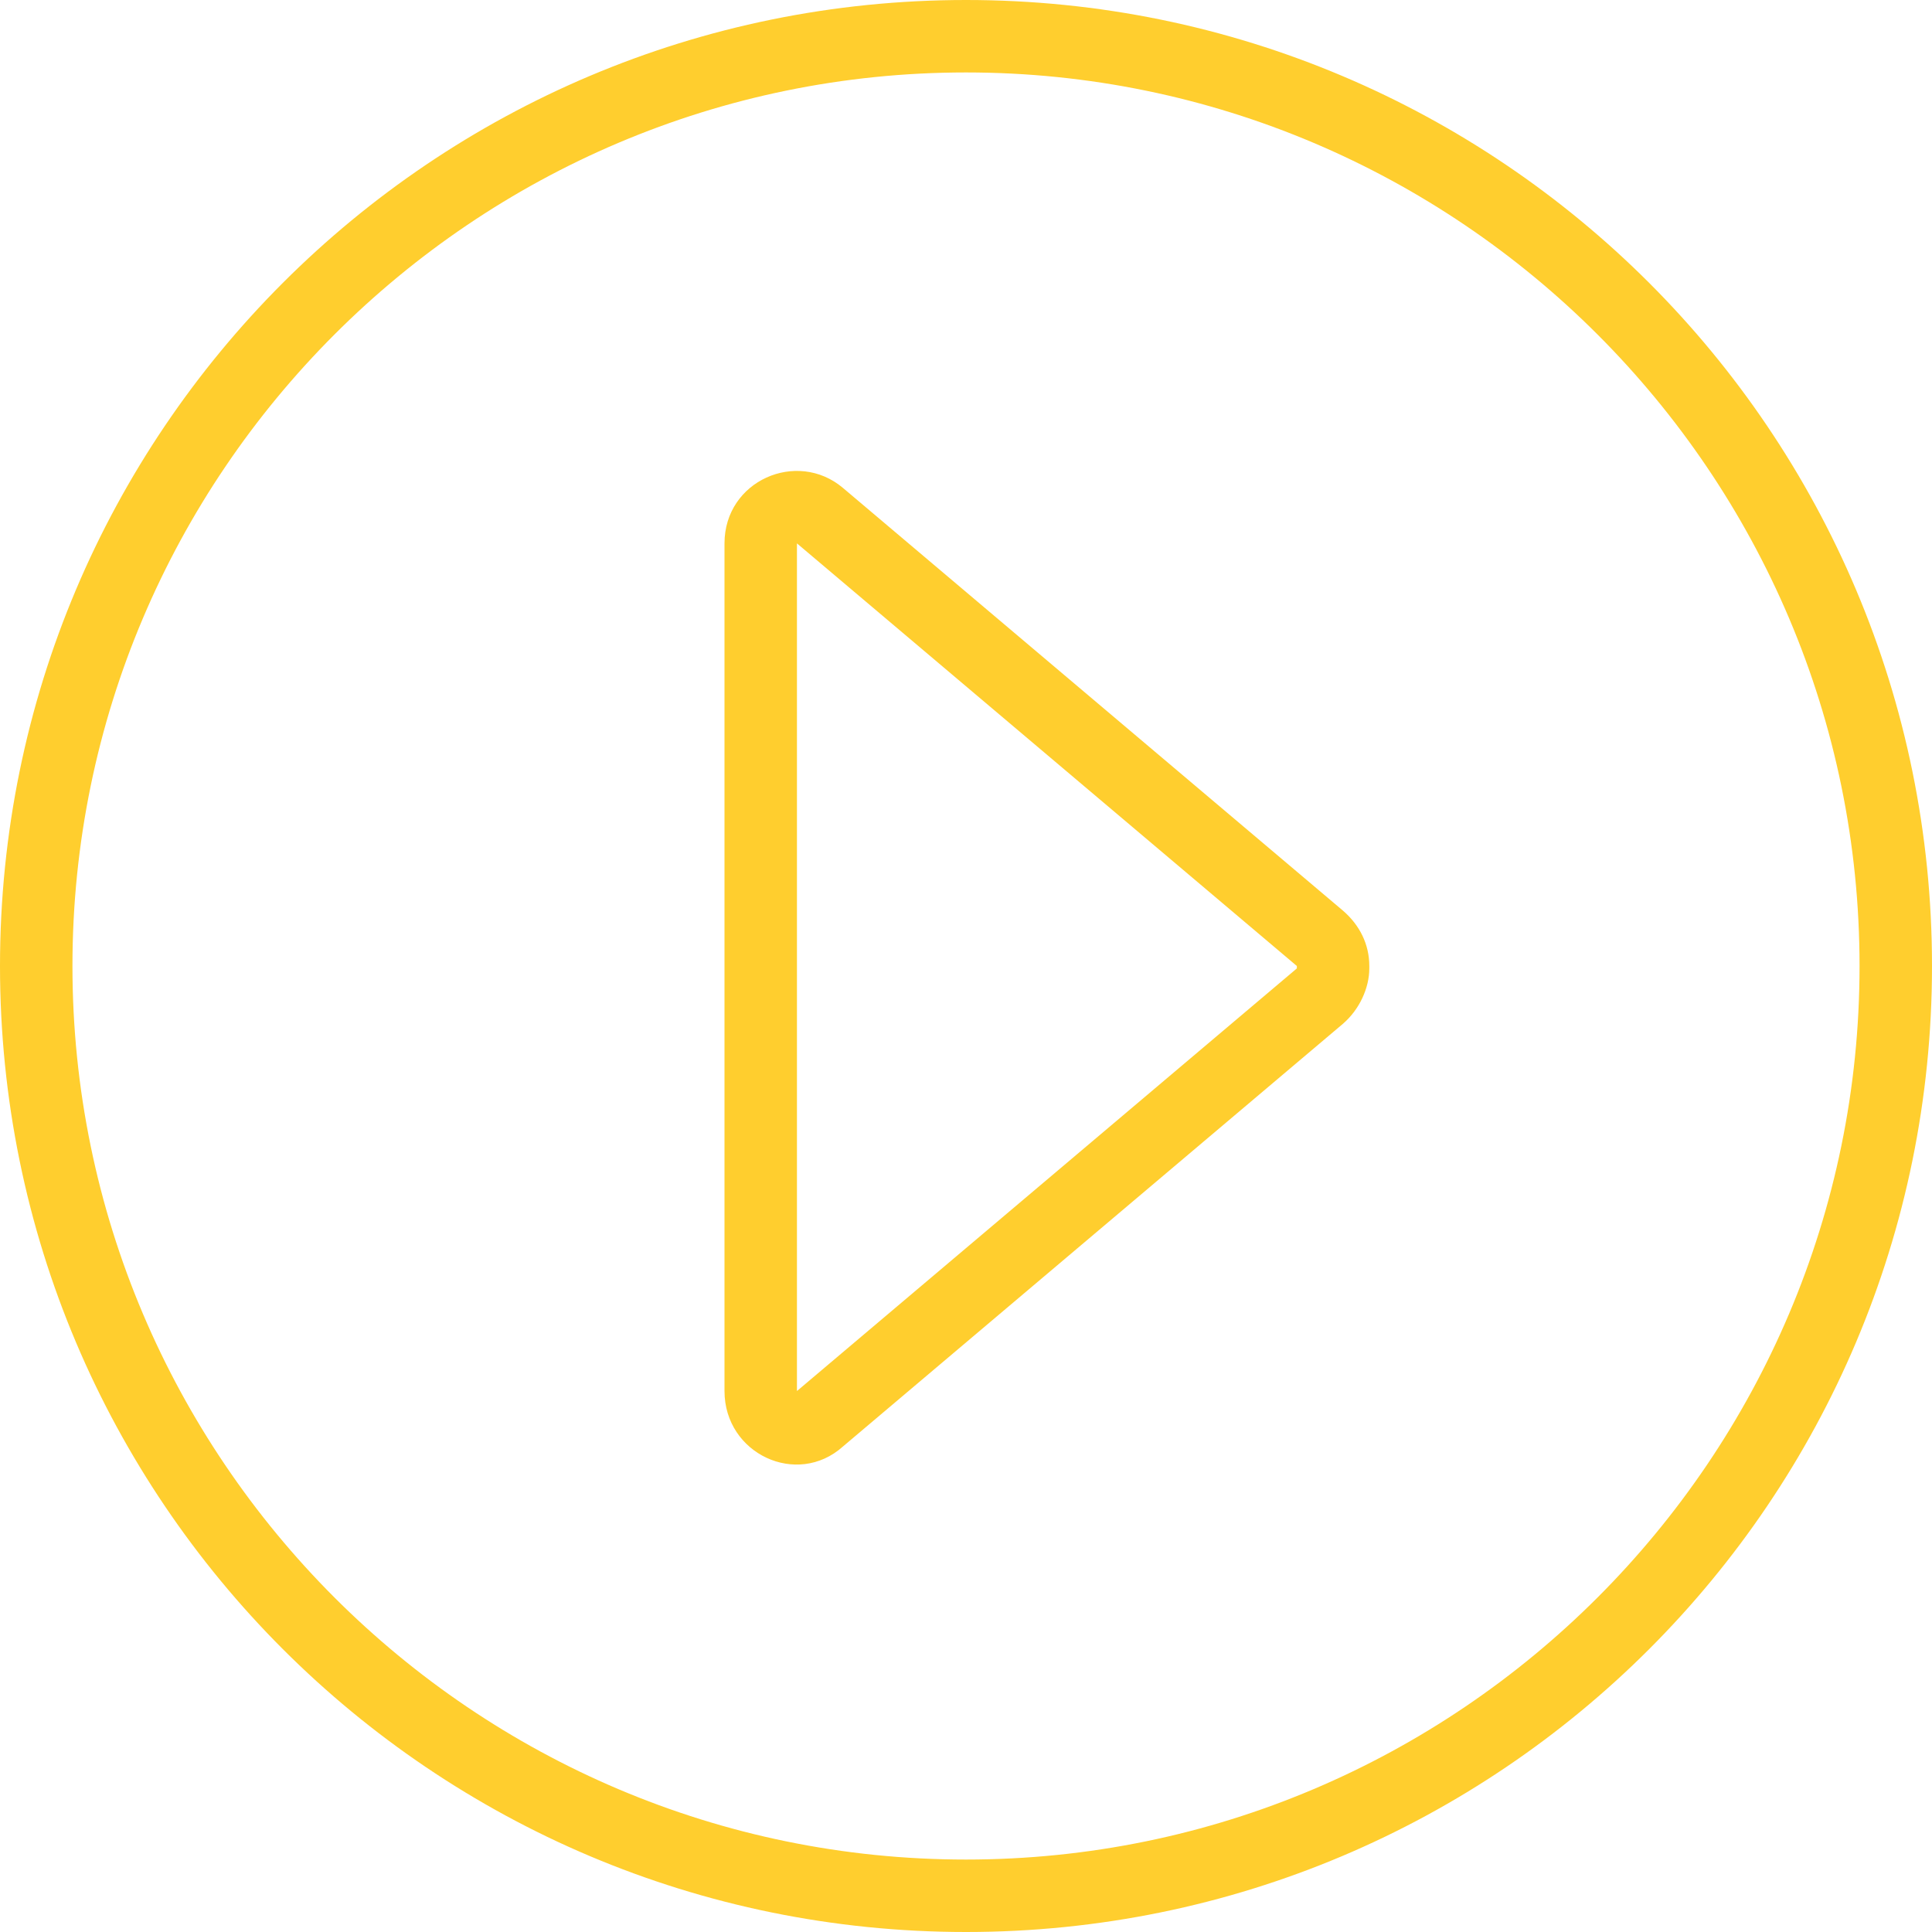 <?xml version="1.0" encoding="UTF-8"?><svg id="uuid-8dfeeea5-2b8b-4178-b7e1-9ee3c309319f" xmlns="http://www.w3.org/2000/svg" viewBox="0 0 80 80"><defs><style>.uuid-1bbbdace-56fb-49d6-a1a2-fdc700fba583{fill:none;}.uuid-8c65b865-eacd-4398-a7dd-a048757c6448{fill:#ffce2e;}</style></defs><g id="uuid-9a002c04-ad1b-4bbd-a755-1898126bbfd6"><g id="uuid-60efe45d-47b5-4e3b-b6fb-3d68ca4c4fe7"><g id="uuid-7dda8241-daac-44e5-8cee-202a5d2c1ecb"><circle class="uuid-1bbbdace-56fb-49d6-a1a2-fdc700fba583" cx="40" cy="40" r="40"/><path class="uuid-8c65b865-eacd-4398-a7dd-a048757c6448" d="m40,80C17.9,80,0,62.1,0,40S17.9,0,40,0s40,17.9,40,40-17.9,40-40,40Zm0-77C19.6,3,3,19.6,3,40s16.6,37,37,37,37-16.6,37-37S60.4,3,40,3Z"/></g><g id="uuid-a46c11b5-17f9-47cc-9592-22ac2cac0c46"><path class="uuid-1bbbdace-56fb-49d6-a1a2-fdc700fba583" d="m55.6,37.7c1.3,1.1,1.4,3,.3,4.2-.1.1-.2.2-.3.3l-20.7,17.5c-1.3,1.1-3.2.9-4.2-.3-.5-.5-.7-1.2-.7-1.9V22.5c0-1.7,1.3-3,3-3,.7,0,1.4.3,1.9.7l20.7,17.5Z"/><path class="uuid-8c65b865-eacd-4398-a7dd-a048757c6448" d="m53.7,40l-20.7-17.5s0,0,0,0v35.1s0,0,0,0l20.7-17.5m3,0c0,.8-.4,1.7-1.1,2.3l-20.7,17.5c-1.9,1.7-4.9.3-4.9-2.3s0,0,0,0V22.5c0-2.6,3-3.9,4.9-2.3l20.7,17.5c.7.6,1.1,1.4,1.1,2.3Z"/></g></g></g></svg>